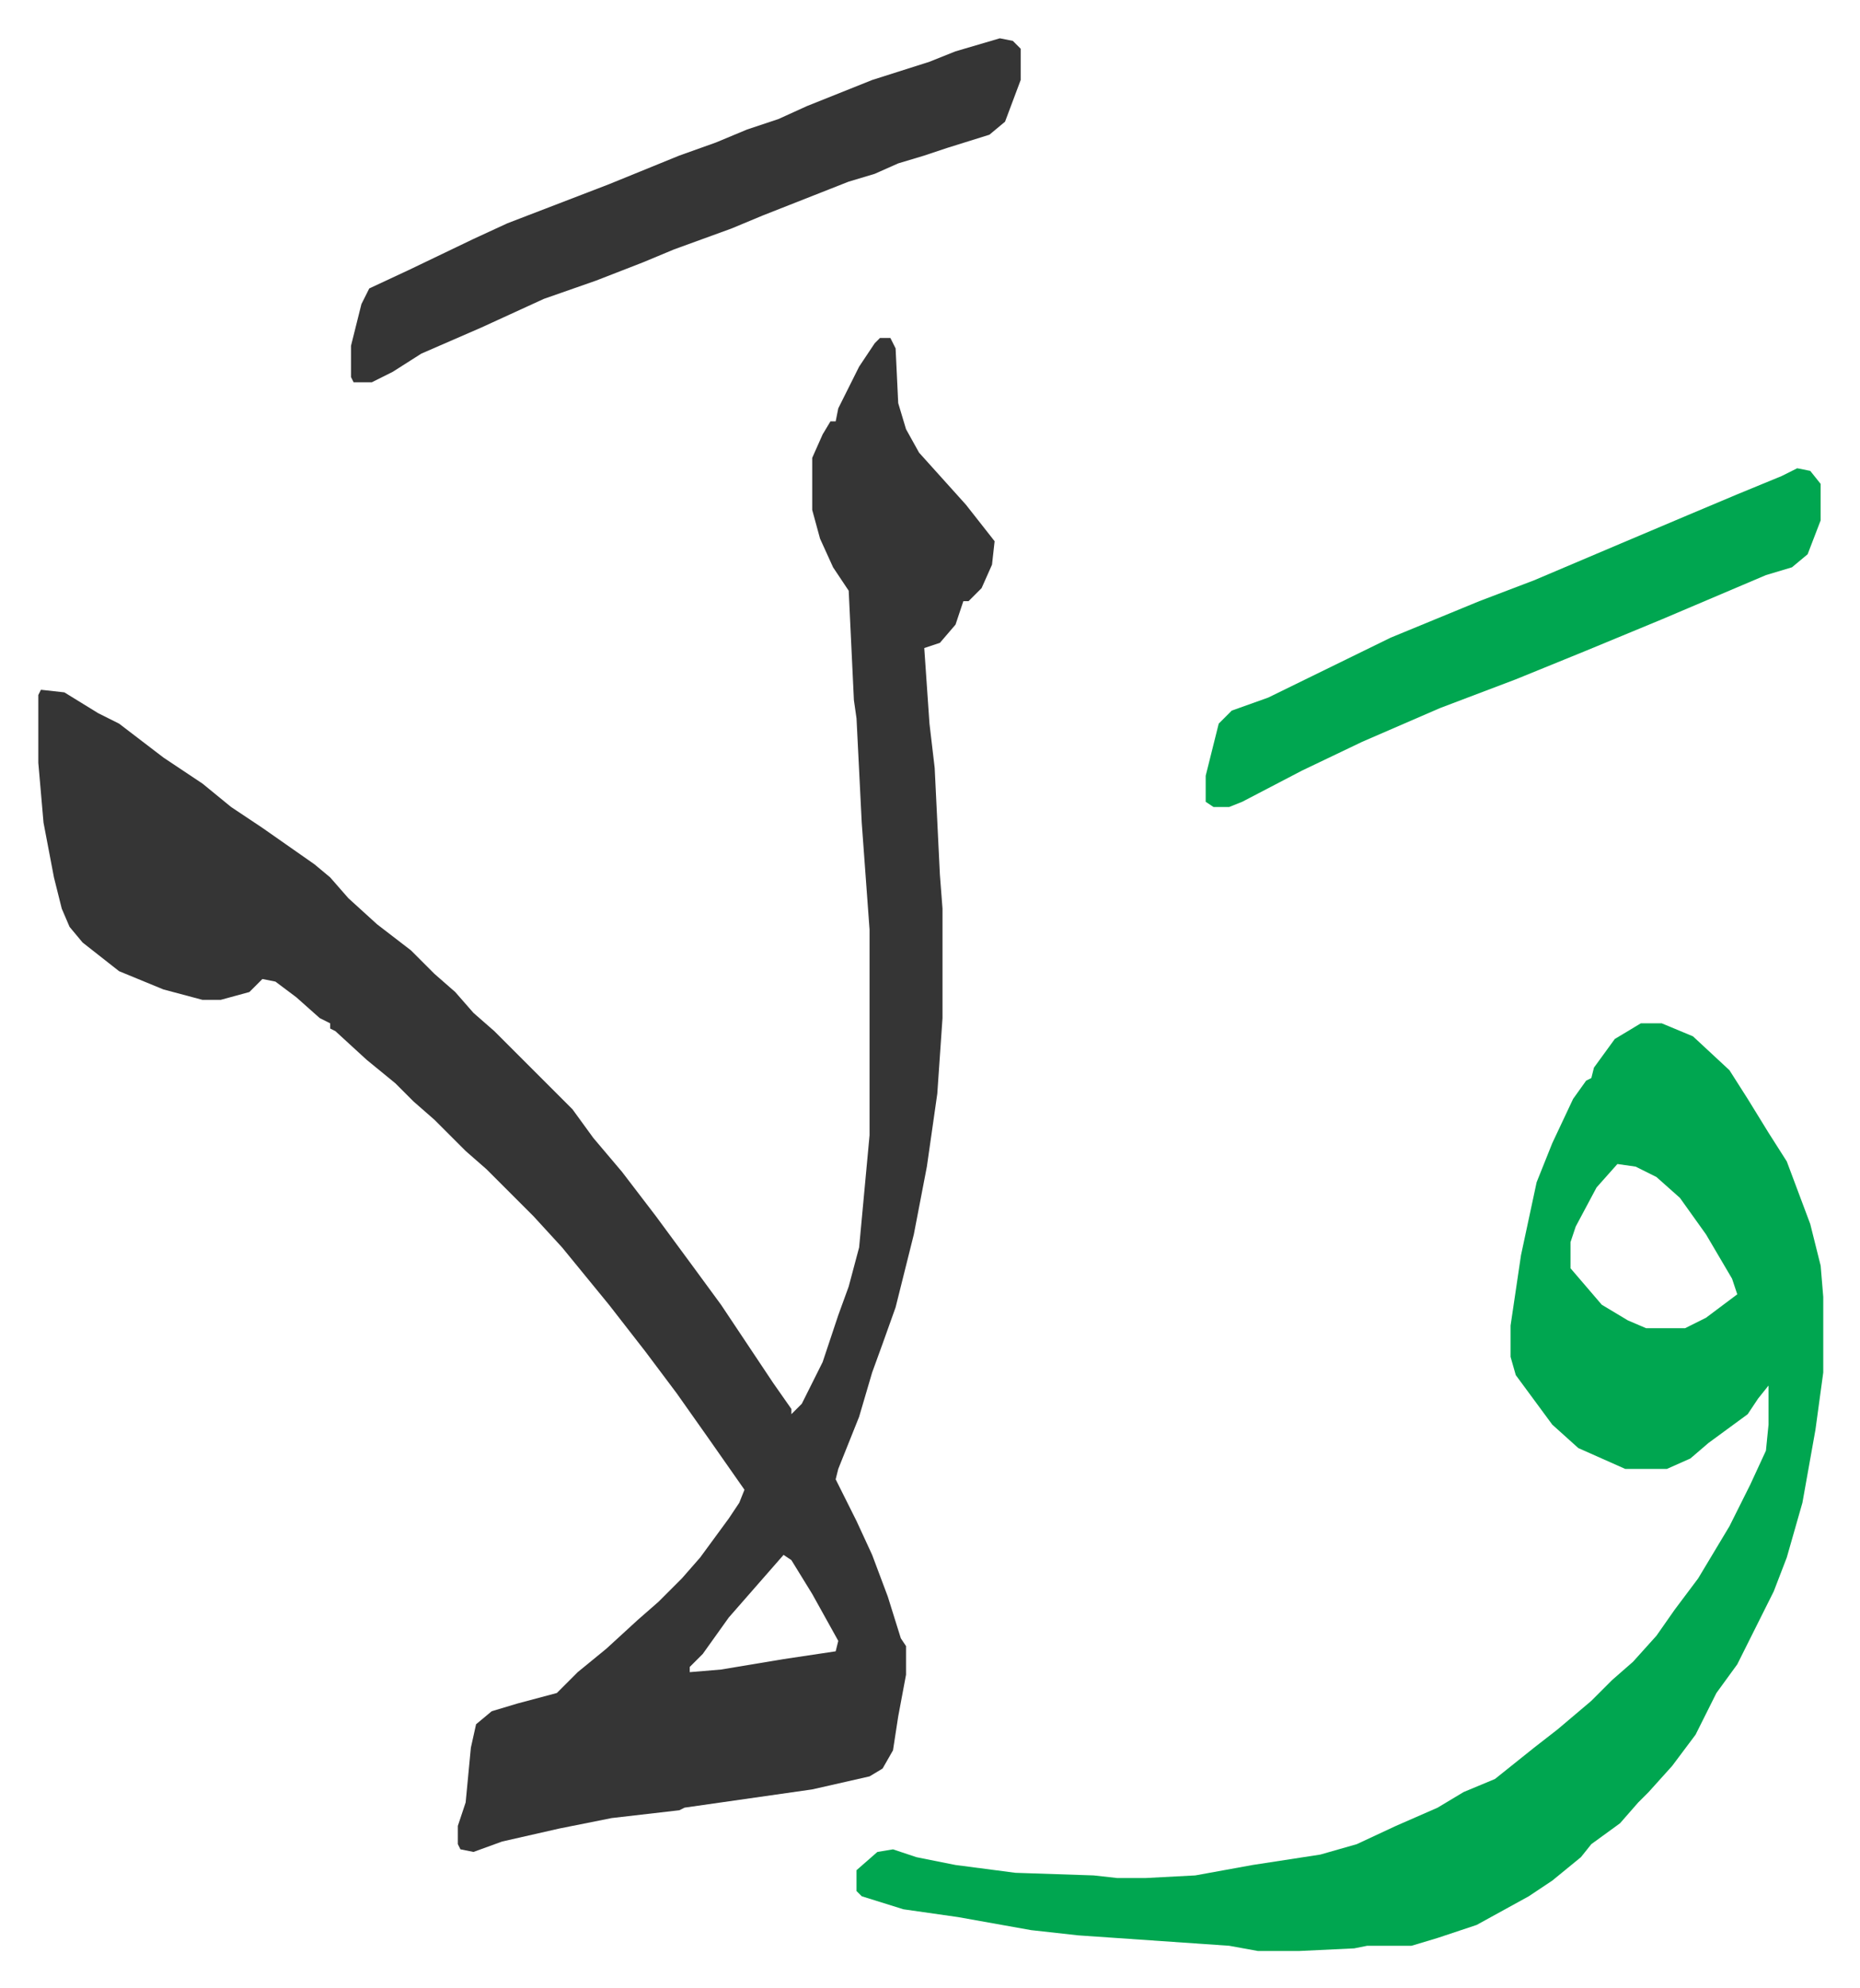 <svg xmlns="http://www.w3.org/2000/svg" viewBox="-14.7 310.3 713.8 762.8">
    <path fill="#353535" id="rule_normal" d="M323 440h4l2 4 1 21 3 10 5 9 9 10 9 10 11 14-1 9-4 9-5 5h-2l-3 9-6 7-6 2 2 29 2 17 2 41 1 13v42l-2 29-4 28-5 26-7 28-5 14-4 11-5 17-8 20-1 4 8 16 6 13 6 16 5 16 2 3v11l-3 16-2 13-4 7-5 3-22 5-49 7-2 1-26 3-20 4-22 5-11 4-5-1-1-2v-7l3-9 2-21 2-9 6-5 10-3 15-4 8-8 11-9 12-11 8-7 9-9 7-8 11-15 4-6 2-5-14-20-12-17-12-16-14-18-9-11-9-11-11-12-18-18-8-7-12-12-8-7-7-7-11-9-12-11-2-1v-2l-4-2-9-8-8-6-5-1-5 5-11 3h-7l-15-4-17-7-14-11-5-6-3-7-3-12-4-21-2-23v-26l1-2 9 1 13 8 8 4 17 13 15 10 11 9 12 8 20 14 6 5 7 8 11 10 13 10 9 9 8 7 7 8 8 7 30 30 8 11 11 13 13 17 14 19 11 15 8 12 12 18 7 10v2l4-4 8-16 6-18 4-11 4-15 4-43v-79l-3-41-2-40-1-7-2-42-6-9-5-11-3-11v-20l4-9 3-5h2l1-5 8-16 6-9zm-37 467-7 8-7 8-7 8-10 14-5 5v2l12-1 24-4 20-3 1-4-10-18-8-13z"/>
    <path fill="#00a650" id="rule_idgham_with_ghunnah" d="M615 703h8l12 5 14 13 7 11 8 13 7 11 9 24 4 16 1 12v29l-3 22-5 28-6 21-5 13-8 16-6 12-8 11-8 16-9 12-9 10-4 4-7 8-11 8-4 5-11 9-9 6-20 11-15 5-10 3h-17l-5 1-21 1h-16l-11-2-58-4-18-2-28-5-21-3-16-5-2-2v-8l8-7 6-1 9 3 15 3 23 3 30 1 9 1h11l19-1 22-4 26-4 14-4 15-7 16-7 10-6 12-5 15-12 9-7 13-11 8-8 8-7 9-10 7-10 9-12 12-20 8-16 6-13 1-10v-15l-4 5-4 6-15 11-7 6-9 4h-16l-18-8-10-9-14-19-2-7v-12l4-27 6-28 6-15 8-17 5-7 2-1 1-4 8-11zm-9 54-8 9-8 15-2 6v10l12 14 10 6 7 3h15l8-4 12-9-2-6-10-17-10-14-9-8-8-4z"/>
    <path fill="#353535" id="rule_normal" d="m369 325 5 1 3 3v12l-6 16-6 5-16 5-9 3-10 3-9 4-10 3-33 13-12 5-22 8-12 5-18 7-20 7-24 11-23 10-11 7-8 4h-7l-1-2v-12l4-16 3-6 15-7 25-12 13-6 13-5 13-5 13-5 27-11 14-5 12-5 12-4 11-5 25-10 22-7 10-4z"/>
    <path fill="#00a650" id="rule_idgham_with_ghunnah" d="m675 490 5 1 4 5v14l-5 13-6 5-10 3-40 17-29 12-27 11-29 11-30 13-23 11-23 12-5 2h-6l-3-2v-10l5-20 5-5 14-5 47-23 34-14 21-8 33-14 26-11 19-8 17-7z"/>
</svg>
